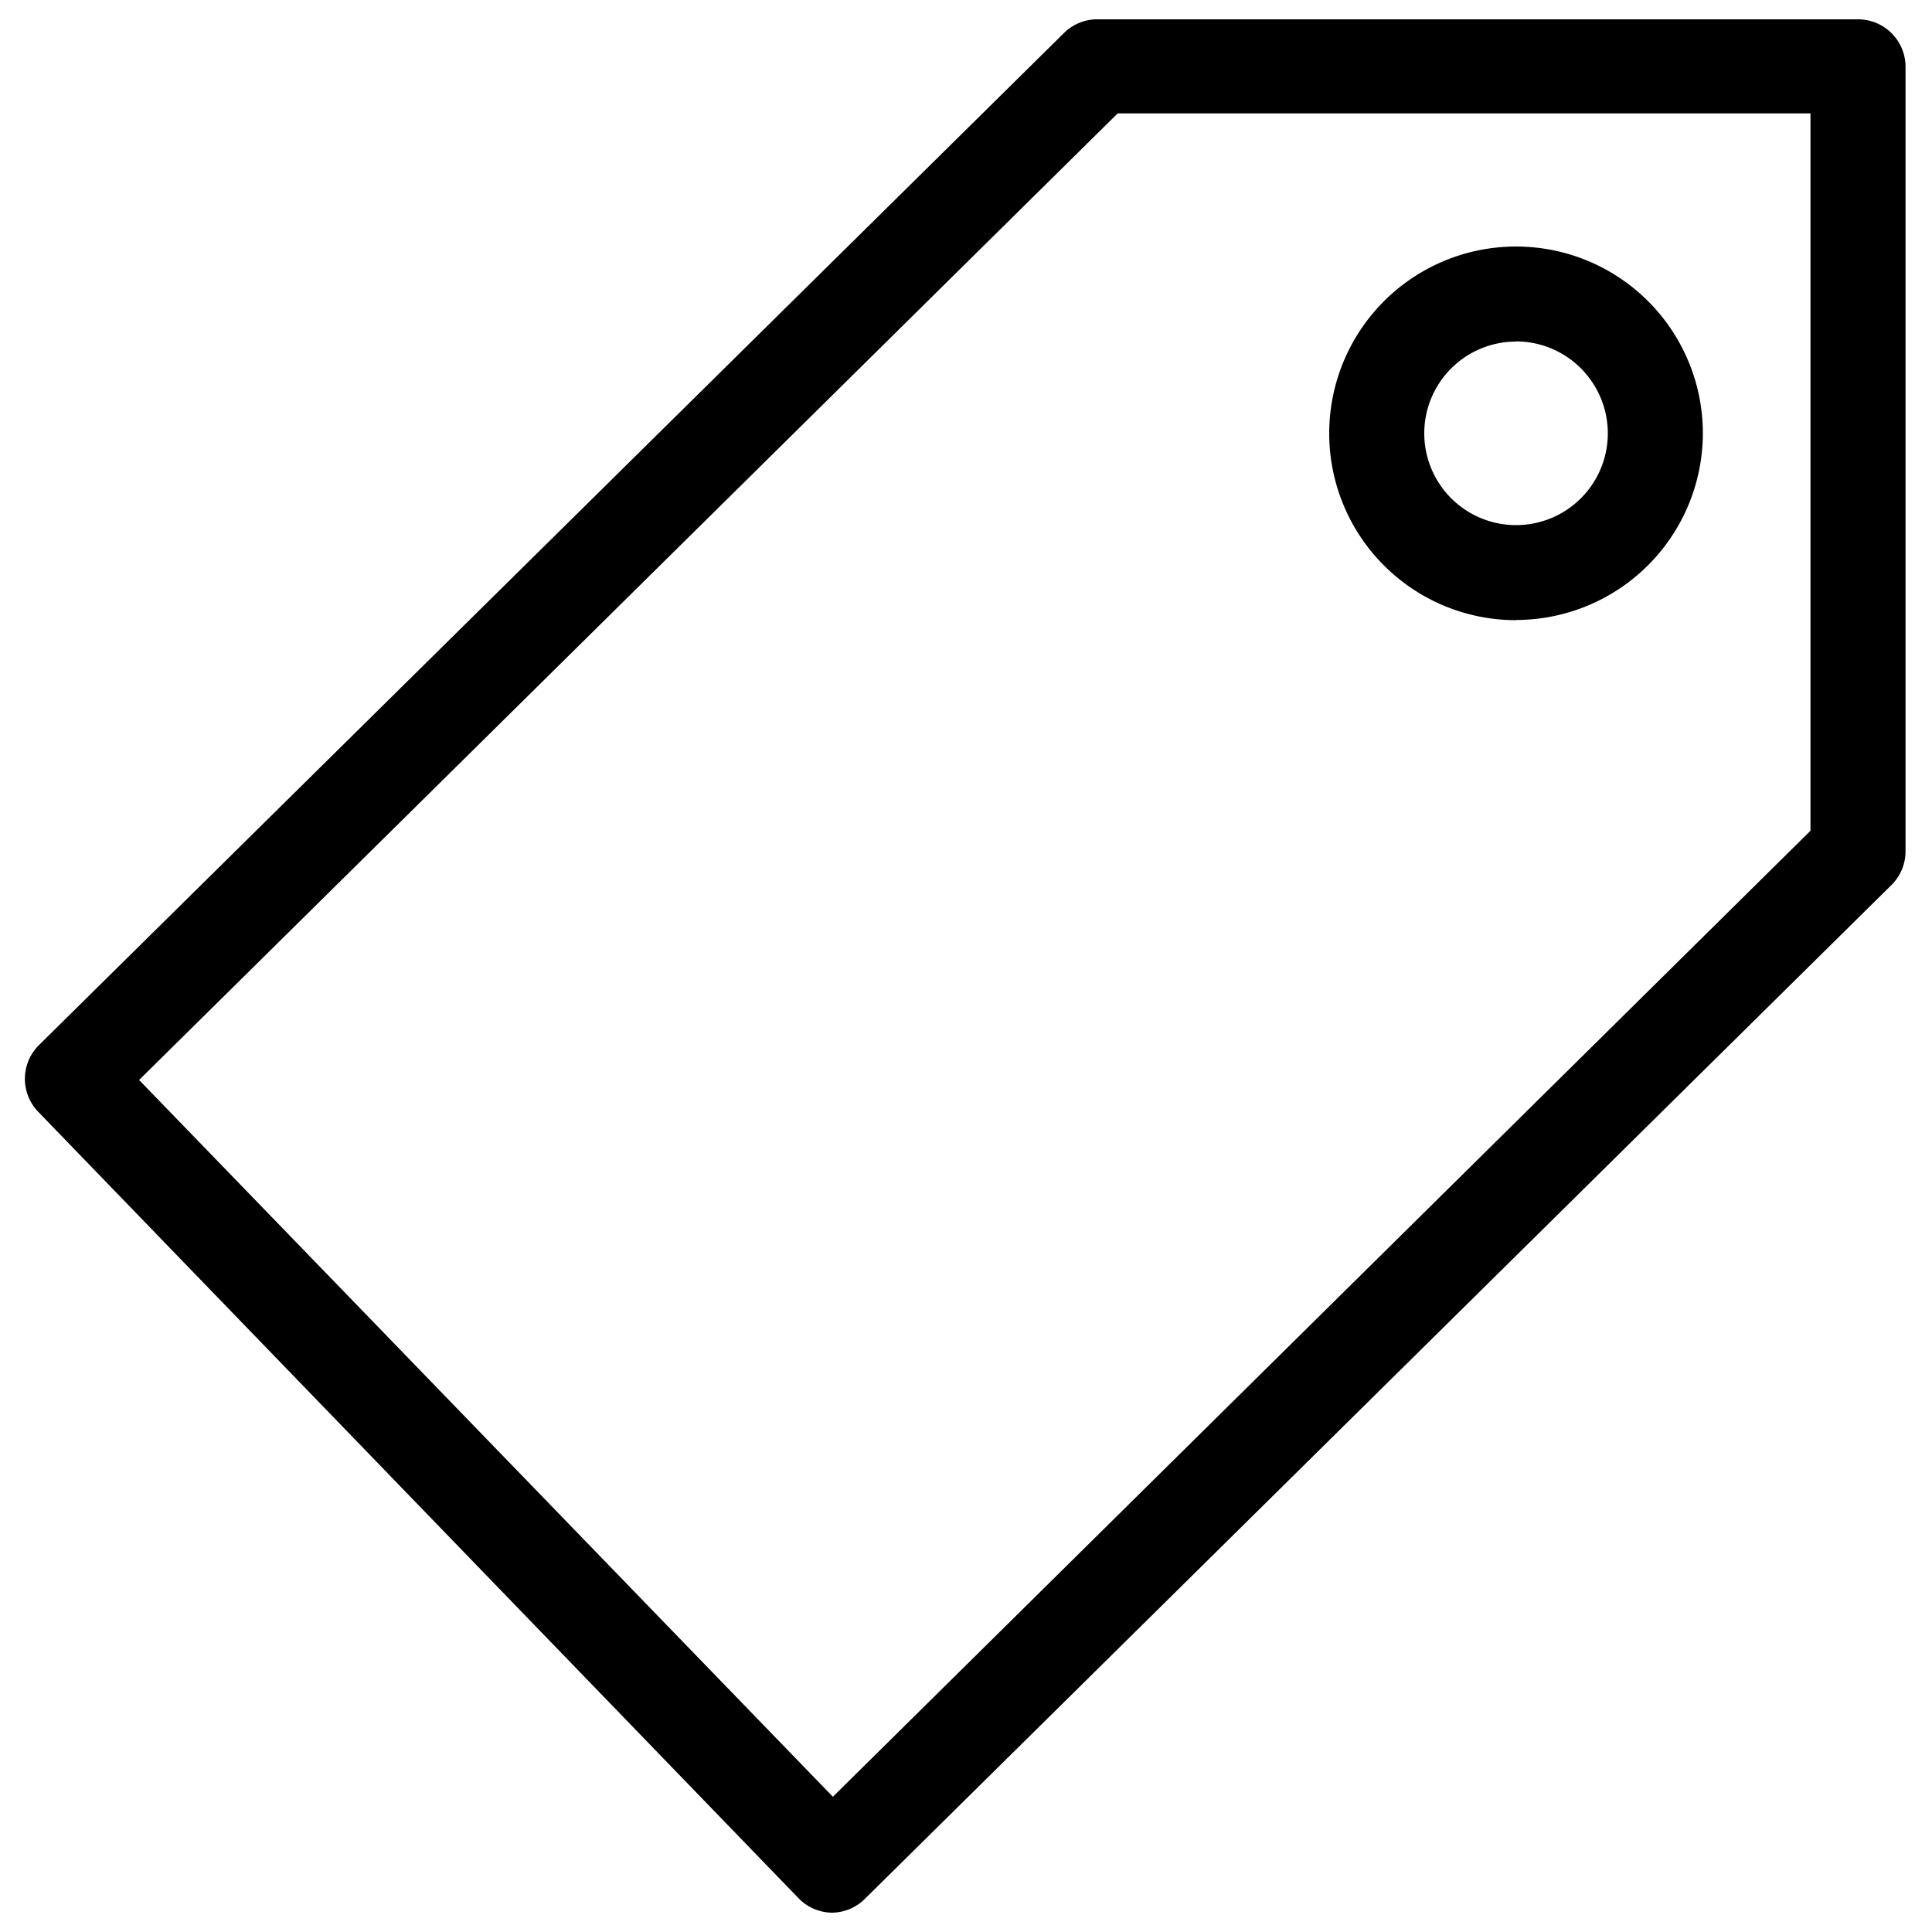 <svg id="Layer_1" data-name="Layer 1" xmlns="http://www.w3.org/2000/svg" viewBox="0 0 100 100"><title>  </title><path d="M43.07,99h0a2.45,2.45,0,0,1-1.74-.75L2,57.57a2.46,2.46,0,0,1,0-3.46L55.11,1.67A2.45,2.45,0,0,1,56.84,1H96.17a2.46,2.46,0,0,1,2.46,2.46V44.06a2.45,2.45,0,0,1-.73,1.75L44.8,98.25A2.45,2.45,0,0,1,43.07,99ZM7.2,55.9,43.11,93l50.6-50V5.87H57.85Zm71.27-23.8a9.67,9.67,0,1,1,9.67-9.67A9.68,9.68,0,0,1,78.47,32.09Zm0-14.42a4.75,4.75,0,1,0,4.75,4.75A4.76,4.76,0,0,0,78.47,17.67Z"/></svg>